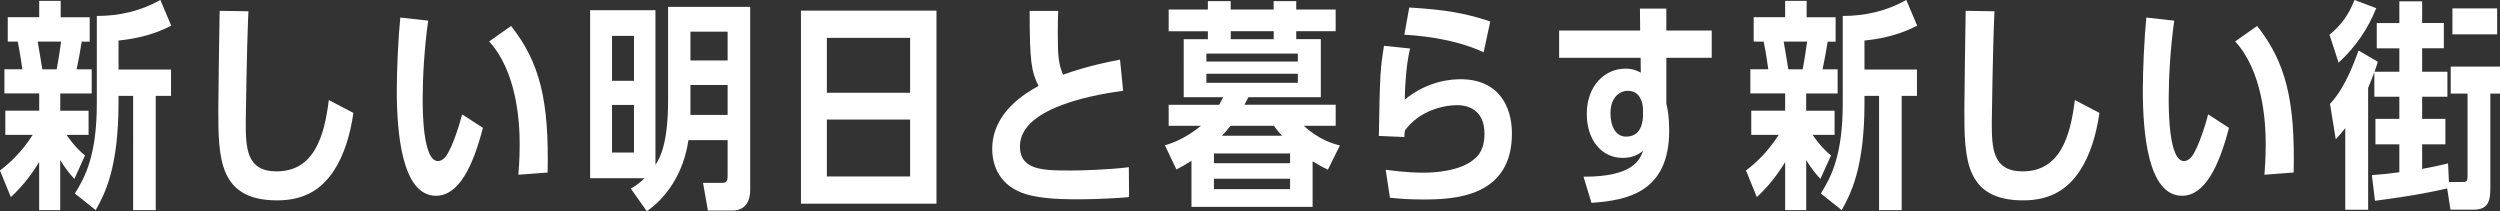 <?xml version="1.0" encoding="UTF-8"?>
<svg id="_レイヤー_2" data-name="レイヤー 2" xmlns="http://www.w3.org/2000/svg" viewBox="0 0 722.55 61.05">
  <rect x="0" y="0" width="722.55" height="61.05" fill="#333333" stroke="none"/>
  <defs>
    <style>
      .cls-1 {
        fill: #fff;
        stroke-width: 0px;
      }
    </style>
  </defs>
  <g id="_レイヤー_1-2" data-name="レイヤー 1">
    <g>
      <path class="cls-1" d="m17.41,32h8.19v6.98h-6.34c2.11,3.14,3.97,4.86,5.31,5.95l-3.07,6.78c-1.41-1.54-2.69-3.14-4.1-5.44v14.46h-6.08v-13.89c-1.54,2.5-4.16,6.46-8.19,10.11l-3.14-7.68c2.56-1.92,6.21-5.18,9.47-10.3H1.54v-6.98h9.79v-4.99H1.28v-6.98h5.18c-.06-.58-.64-4.61-1.34-8h-2.88v-7.04h9.09V.26h6.21v4.74h8.38v7.04h-2.3c-.51,3.2-.77,4.54-1.47,8h4.35v6.98h-9.09v4.99Zm-1.02-11.97c.58-3.2.64-3.71,1.28-8h-6.78c.32,1.66,1.15,6.91,1.34,8h4.16Zm17.86,9.73c0,19.07-4.1,26.49-6.59,30.97l-6.02-4.8c3.07-4.93,6.34-11.2,6.34-26.05V4.61c6.59,0,12.61-1.41,18.37-4.61l3.14,7.42c-2.05,1.02-6.78,3.46-15.23,4.29v8.38h15.17v7.62h-4.42v33.02h-6.53V27.71h-4.22v2.05Z"/>
      <path class="cls-1" d="m102.14,32.64c-.9,6.27-2.69,12.16-5.57,16.57-3.26,4.99-8,8.7-16.45,8.7-16.96,0-17.02-12.29-17.02-26.37,0-4.54.32-24.38.38-28.41l8.32.13c-.51,10.81-.77,31.74-.77,31.87,0,7.42.06,14.4,8.9,14.4,10.88,0,13.82-10.18,15.1-20.61l7.1,3.71Z"/>
      <path class="cls-1" d="m139.58,36.93c-2.88,11.14-6.98,19.65-13.57,19.65-9.92,0-11.33-18.43-11.33-30.46,0-5.95.45-15.68,1.02-21.05l8.06.9c-1.15,7.94-1.6,16.9-1.6,22.53,0,3.2,0,18.05,4.42,18.05,1.22,0,2.05-1.09,2.24-1.28,2.18-2.94,4.35-10.62,4.74-12.22l6.02,3.9Zm10.24,13.57c.38-4.61.38-7.74.38-8.83,0-6.72-.9-21.05-8.83-29.69l6.34-4.48c8.32,10.56,11.01,21.5,10.56,42.36l-8.45.64Z"/>
      <path class="cls-1" d="m193.08,1.98h23.74v52.92c0,5.31-3.46,5.95-5.05,5.95h-7.17l-1.41-8h5.38c1.47,0,1.73-.38,1.73-2.37v-9.98h-11.33c-1.41,9.79-6.59,16.83-12.03,20.54l-4.61-6.53c1.09-.64,2.3-1.34,3.97-3.01h-15.74V2.94h18.88v44.73c1.41-2.18,3.65-6.4,3.65-18.69V1.98Zm-9.85,21.37v-12.99h-6.34v12.99h6.34Zm-6.34,6.98v13.76h6.34v-13.76h-6.34Zm33.41-12.86v-8.32h-10.75v8.32h10.75Zm-10.75,7.1v8.64h10.75v-8.64h-10.75Z"/>
      <path class="cls-1" d="m231.49,3.07h39.17v55.8h-39.17V3.07Zm31.55,7.87h-24.06v15.87h24.06v-15.87Zm0,23.61h-24.06v16.45h24.06v-16.45Z"/>
      <path class="cls-1" d="m324.6,26.24c-5.44.77-29.82,4.1-29.82,16.06,0,6.98,6.85,6.98,14.78,6.98,2.56,0,10.69-.19,16.7-.96l.06,8.64c-6.98.64-14.21.64-15.04.64-6.46,0-12.16-.38-16.19-1.98-6.98-2.82-8.32-8.83-8.32-12.54,0-10.69,9.79-16.25,13.38-18.24-2.05-4.22-2.56-6.78-2.56-21.69h8.26c-.06,1.22-.13,2.75-.13,6.4,0,6.91.26,9.09,1.54,12.03,7.29-2.62,14.14-3.9,16.45-4.35l.9,9.02Z"/>
      <path class="cls-1" d="m386.04,30.27v6.08h-9.22c4.35,4.03,8.45,5.18,10.43,5.7l-3.46,6.98c-1.66-.77-2.69-1.34-4.42-2.43v13.18h-35.01v-13.31c-1.79,1.15-2.94,1.79-4.35,2.5l-3.33-6.98c2.37-.7,5.82-1.92,10.43-5.63h-9.34v-6.08h14.59c.51-.9.7-1.28,1.15-2.18h-11.39V11.33h6.98v-2.3h-11.33V2.75h11.33V.32h6.59v2.43h12.42V.32h6.53v2.43h11.39v6.27h-11.39v2.3h7.1v16.77h-20.93c-.7,1.34-.77,1.54-1.15,2.18h26.37Zm-10.94-12.48v-2.3h-26.43v2.3h26.43Zm-26.43,3.52v2.62h26.43v-2.62h-26.43Zm2.18,23.04v2.82h22.01v-2.82h-22.01Zm0,7.3v3.01h22.01v-3.01h-22.01Zm19.71-12.42c-.83-.9-1.54-1.66-2.37-2.88h-12.54c-.83,1.09-1.34,1.66-2.5,2.88h17.41Zm-14.85-30.21v2.3h12.42v-2.3h-12.42Z"/>
      <path class="cls-1" d="m400.51,49.08c5.82.77,9.28.83,10.88.83,3.07,0,10.88-.38,14.97-4.16.9-.77,2.69-2.69,2.69-7.04,0-7.3-5.18-8.32-7.94-8.32-3.9,0-10.94,1.6-15.04,7.3-.13.7-.19,1.09-.19,1.92l-7.36-.32c.26-18.3.51-19.9,1.47-26.05l7.55.77c-1.02,4.22-1.47,9.98-1.54,14.78,6.78-5.57,13.76-5.89,16.13-5.89,11.07,0,14.85,7.94,14.85,15.68,0,18.49-16.89,19.07-25.6,19.07-4.1,0-6.66-.19-9.66-.51l-1.22-8.06Zm28.29-33.98c-9.02-4.16-19.39-4.86-22.91-5.06l1.41-7.87c10.5.64,16.06,1.6,23.42,4.03l-1.92,8.9Z"/>
      <path class="cls-1" d="m457.66,51.07c14.59.06,16.38-5.12,17.21-7.49-.9.7-2.5,2.05-5.89,2.05-6.14,0-10.37-5.25-10.37-12.67,0-8.38,5.38-13.12,11.14-13.12,2.43,0,3.71.77,4.48,1.15l-.06-4.29h-23.55v-7.87h23.42l-.06-6.34h7.62v6.34h13.12v7.87h-13.12v13.25c.38,1.54.83,3.71.83,7.74,0,17.66-11.78,20.22-22.46,20.93l-2.3-7.55Zm17.21-19.65c-.13-1.41-.58-5.18-4.48-5.18-1.79,0-4.93,1.41-4.93,6.53,0,3.58,1.41,6.72,4.54,6.72,4.74,0,4.86-5.12,4.86-6.27v-1.79Z"/>
      <path class="cls-1" d="m522.04,32h8.19v6.98h-6.34c2.11,3.14,3.97,4.86,5.31,5.95l-3.07,6.78c-1.41-1.54-2.69-3.14-4.1-5.44v14.46h-6.08v-13.89c-1.54,2.5-4.16,6.46-8.19,10.11l-3.14-7.68c2.56-1.92,6.21-5.18,9.47-10.3h-7.94v-6.98h9.79v-4.99h-10.05v-6.98h5.18c-.06-.58-.64-4.61-1.34-8h-2.88v-7.04h9.09V.26h6.21v4.74h8.38v7.04h-2.3c-.51,3.2-.77,4.54-1.47,8h4.35v6.98h-9.09v4.99Zm-1.02-11.97c.58-3.2.64-3.71,1.28-8h-6.78c.32,1.66,1.15,6.91,1.34,8h4.16Zm17.85,9.73c0,19.07-4.1,26.49-6.59,30.97l-6.02-4.8c3.07-4.93,6.33-11.2,6.33-26.05V4.61c6.59,0,12.61-1.41,18.37-4.61l3.14,7.42c-2.05,1.02-6.78,3.46-15.23,4.29v8.38h15.17v7.62h-4.42v33.02h-6.53V27.71h-4.22v2.05Z"/>
      <path class="cls-1" d="m606.78,32.64c-.9,6.27-2.69,12.16-5.57,16.57-3.26,4.99-8,8.7-16.45,8.7-16.96,0-17.02-12.29-17.02-26.37,0-4.54.32-24.38.38-28.41l8.32.13c-.51,10.81-.77,31.74-.77,31.87,0,7.42.06,14.4,8.9,14.4,10.88,0,13.82-10.18,15.1-20.61l7.1,3.71Z"/>
      <path class="cls-1" d="m644.22,36.93c-2.88,11.14-6.98,19.65-13.57,19.65-9.92,0-11.33-18.43-11.33-30.46,0-5.95.45-15.68,1.02-21.05l8.06.9c-1.15,7.94-1.6,16.9-1.6,22.53,0,3.2,0,18.05,4.42,18.05,1.22,0,2.05-1.09,2.24-1.28,2.18-2.94,4.35-10.62,4.74-12.22l6.02,3.9Zm10.24,13.57c.38-4.61.38-7.74.38-8.83,0-6.72-.9-21.05-8.83-29.69l6.34-4.48c8.32,10.56,11.01,21.5,10.56,42.36l-8.45.64Z"/>
      <path class="cls-1" d="m673.28,10.05c3.46-2.94,5.38-5.5,7.23-10.05l6.27,2.37c-2.37,5.89-5.82,11.07-10.88,15.74l-2.62-8.06Zm11.14,50.56h-6.59v-23.61c-.96,1.28-1.79,2.18-2.75,3.26l-1.66-10.24c1.6-1.79,4.54-4.99,8.26-15.42l5.57,3.26c-.45,1.41-.58,1.73-.96,2.88h7.17v-6.78h-6.53v-7.3h6.53V.38h6.59v6.27h6.27v7.3h-6.27v6.78h7.3v7.23h-7.3v6.4h6.72v7.36h-6.72v7.1c4.1-.77,5.38-1.09,7.49-1.6l.26,5.38h3.9c1.47,0,1.47-.38,1.47-2.05v-23.49h-4.86v-7.81h14.27v7.81h-2.82v27.13c0,3.46-.32,6.4-4.8,6.4h-6.72l-.96-6.14c-8.25,1.98-18.17,3.2-20.86,3.58l-.9-7.42c3.52-.26,5.18-.45,7.94-.83v-8.06h-6.91v-7.36h6.91v-6.4h-7.23v-7.1c-.64,1.79-1.09,2.82-1.79,4.54v35.2Zm37.31-58.17v7.49h-12.93V2.43h12.93Z"/>
    </g>
  </g>
</svg>
